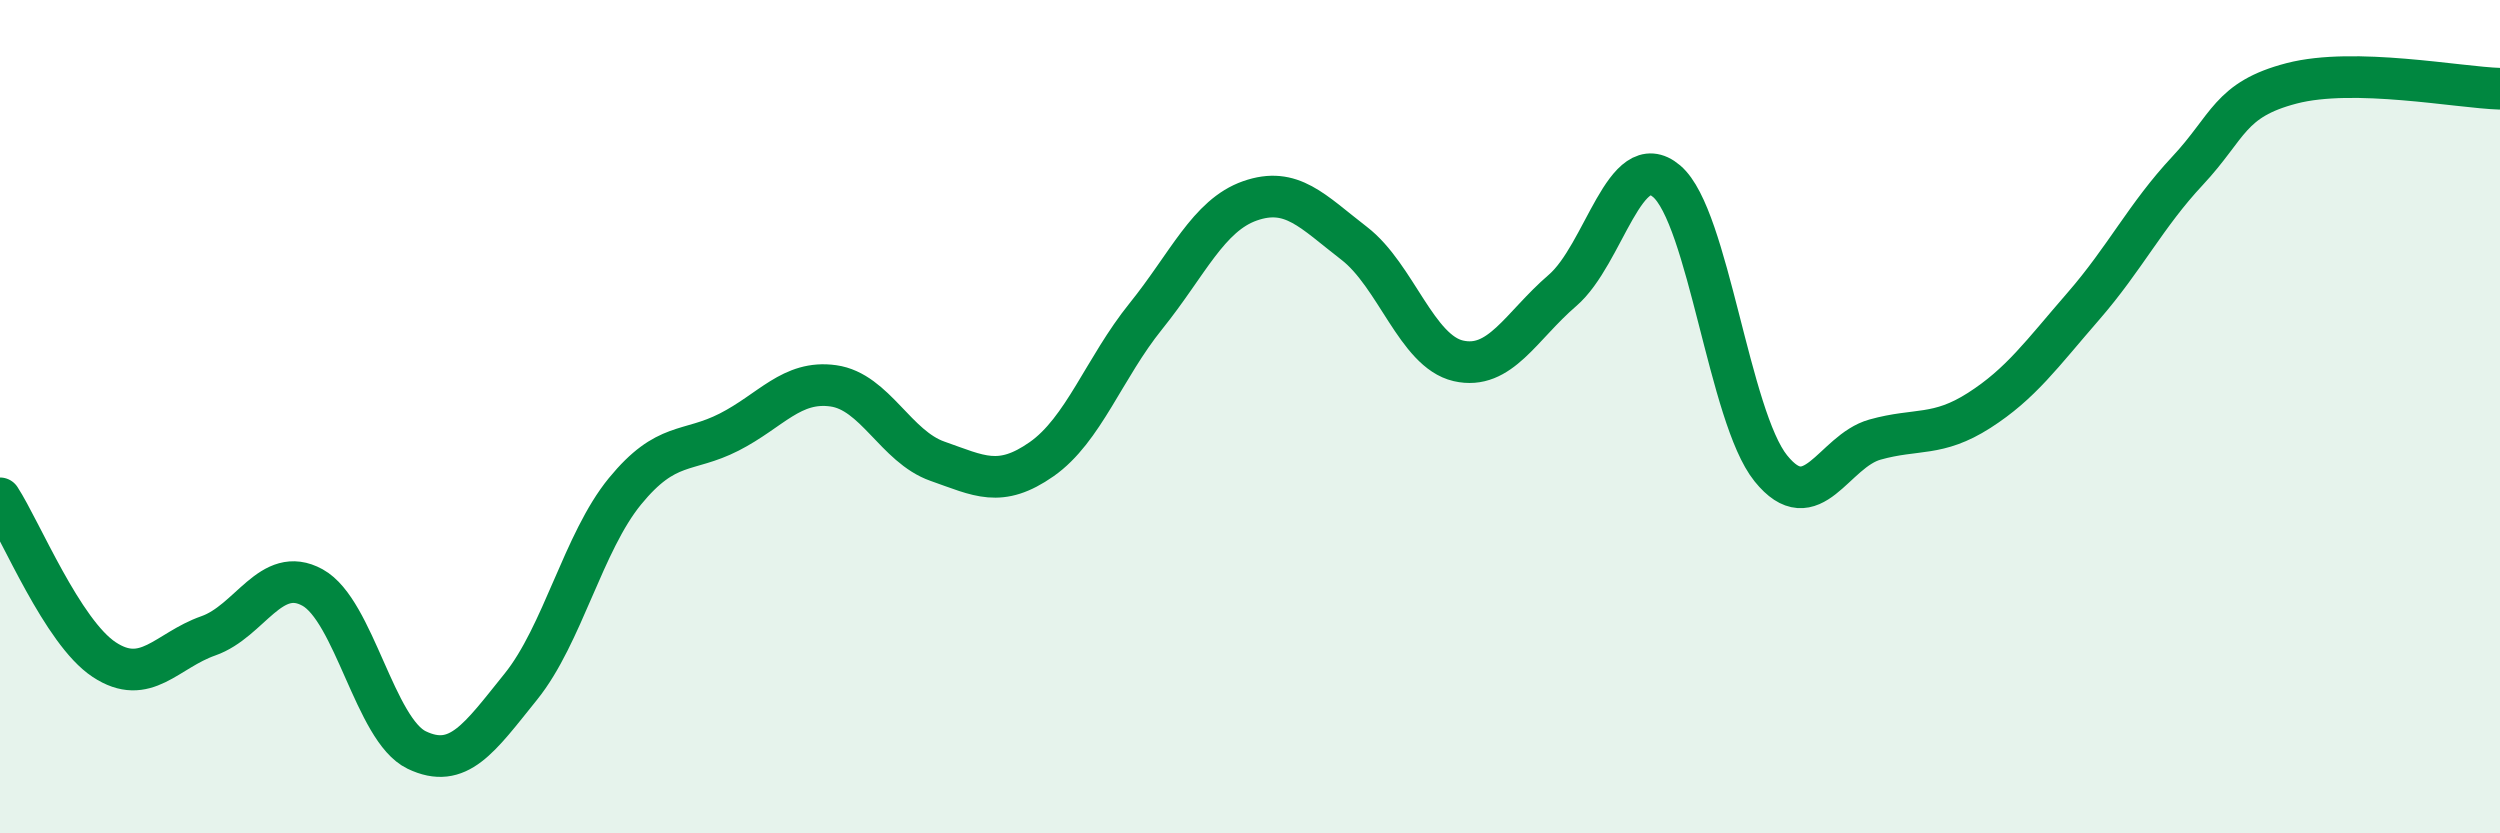 
    <svg width="60" height="20" viewBox="0 0 60 20" xmlns="http://www.w3.org/2000/svg">
      <path
        d="M 0,11.96 C 0.5,12.73 1.5,15.17 2.5,15.83 C 3.5,16.49 4,15.61 5,15.26 C 6,14.91 6.5,13.55 7.5,14.1 C 8.5,14.65 9,17.52 10,18 C 11,18.48 11.5,17.72 12.5,16.48 C 13.5,15.24 14,13.01 15,11.79 C 16,10.57 16.5,10.88 17.5,10.37 C 18.5,9.86 19,9.12 20,9.26 C 21,9.4 21.5,10.72 22.5,11.07 C 23.5,11.42 24,11.72 25,11.02 C 26,10.32 26.5,8.83 27.5,7.59 C 28.5,6.35 29,5.17 30,4.82 C 31,4.47 31.5,5.07 32.5,5.84 C 33.5,6.61 34,8.43 35,8.66 C 36,8.89 36.5,7.83 37.5,6.97 C 38.5,6.11 39,3.5 40,4.35 C 41,5.2 41.5,10 42.5,11.24 C 43.5,12.48 44,10.83 45,10.55 C 46,10.27 46.5,10.49 47.5,9.85 C 48.5,9.21 49,8.5 50,7.35 C 51,6.2 51.5,5.17 52.5,4.1 C 53.5,3.03 53.5,2.39 55,2 C 56.5,1.61 59,2.1 60,2.13L60 20L0 20Z"
        fill="#008740"
        opacity="0.1"
        stroke-linecap="round"
        stroke-linejoin="round"
      />
      <path
        d="M 0,11.96 C 0.5,12.73 1.5,15.17 2.5,15.83 C 3.5,16.49 4,15.61 5,15.26 C 6,14.91 6.5,13.55 7.5,14.1 C 8.5,14.65 9,17.52 10,18 C 11,18.48 11.5,17.72 12.5,16.48 C 13.5,15.24 14,13.01 15,11.79 C 16,10.57 16.5,10.88 17.5,10.37 C 18.5,9.86 19,9.12 20,9.26 C 21,9.4 21.5,10.72 22.5,11.07 C 23.5,11.42 24,11.72 25,11.02 C 26,10.32 26.5,8.83 27.5,7.59 C 28.5,6.35 29,5.17 30,4.82 C 31,4.47 31.5,5.07 32.5,5.84 C 33.5,6.61 34,8.43 35,8.66 C 36,8.89 36.5,7.83 37.5,6.97 C 38.5,6.11 39,3.5 40,4.35 C 41,5.2 41.5,10 42.5,11.24 C 43.5,12.48 44,10.83 45,10.55 C 46,10.27 46.5,10.49 47.5,9.85 C 48.5,9.21 49,8.5 50,7.35 C 51,6.2 51.5,5.17 52.5,4.1 C 53.5,3.03 53.5,2.39 55,2 C 56.5,1.61 59,2.1 60,2.13"
        stroke="#008740"
        stroke-width="1"
        fill="none"
        stroke-linecap="round"
        stroke-linejoin="round"
      />
    </svg>
  
